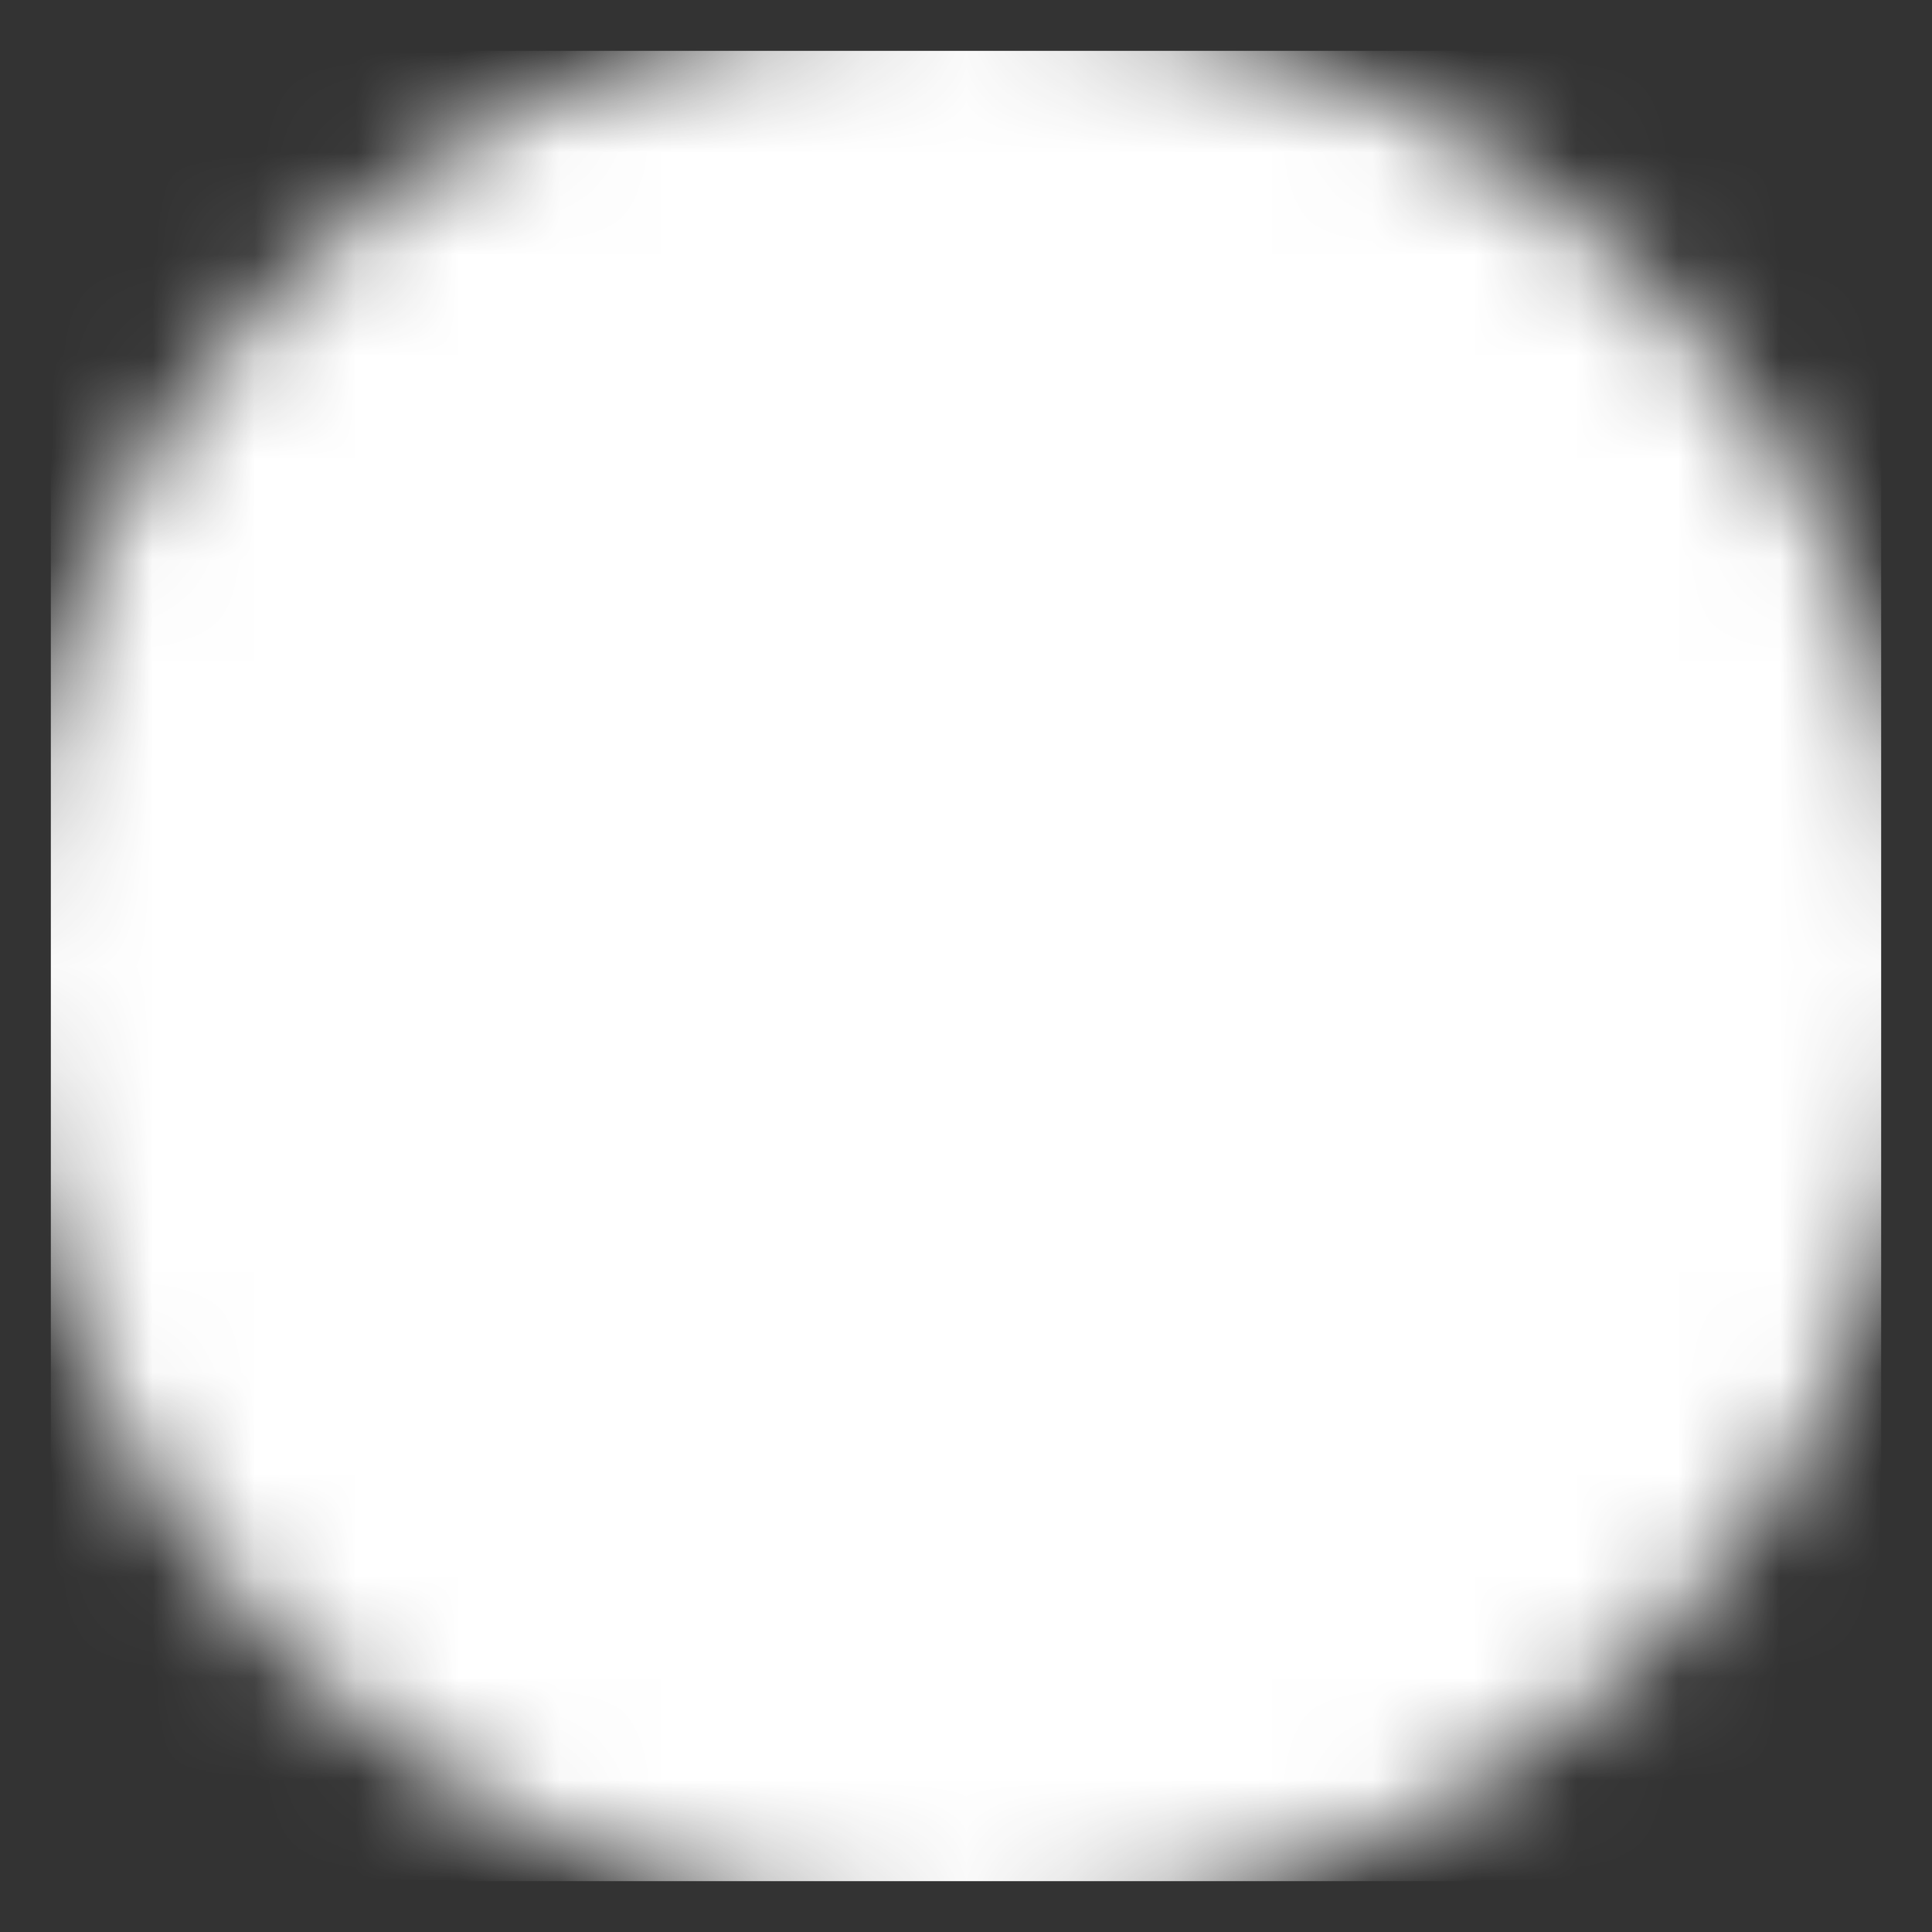 <svg width="19" height="19" viewBox="0 0 19 19" fill="none" xmlns="http://www.w3.org/2000/svg">
<rect x="0" y="0" width="19" height="19" fill="#333333" stroke="none"/>
<mask id="mask0_92_983" style="mask-type:luminance" maskUnits="userSpaceOnUse" x="0" y="0" width="19" height="19">
<path d="M9.5 17C13.642 17 17 13.642 17 9.5C17 5.358 13.642 2 9.5 2C5.358 2 2 5.358 2 9.5C2 13.642 5.358 17 9.5 17Z" fill="white" stroke="white" stroke-width="4" stroke-linecap="round" stroke-linejoin="round"/>
<path d="M12.5 7.107C12.163 6.421 11.153 5.22 9.131 5.392C7.11 5.563 5.594 7.45 5.763 9.851C5.931 12.253 7.784 13.625 9.468 13.625C11.489 13.625 12.5 11.978 12.5 11.978" stroke="black" stroke-width="4" stroke-linecap="round" stroke-linejoin="round"/>
</mask>
<g mask="url(#mask0_92_983)">
<path d="M0.5 0.5H18.5V18.5H0.5V0.5Z" fill="white"/>
</g>
</svg>
